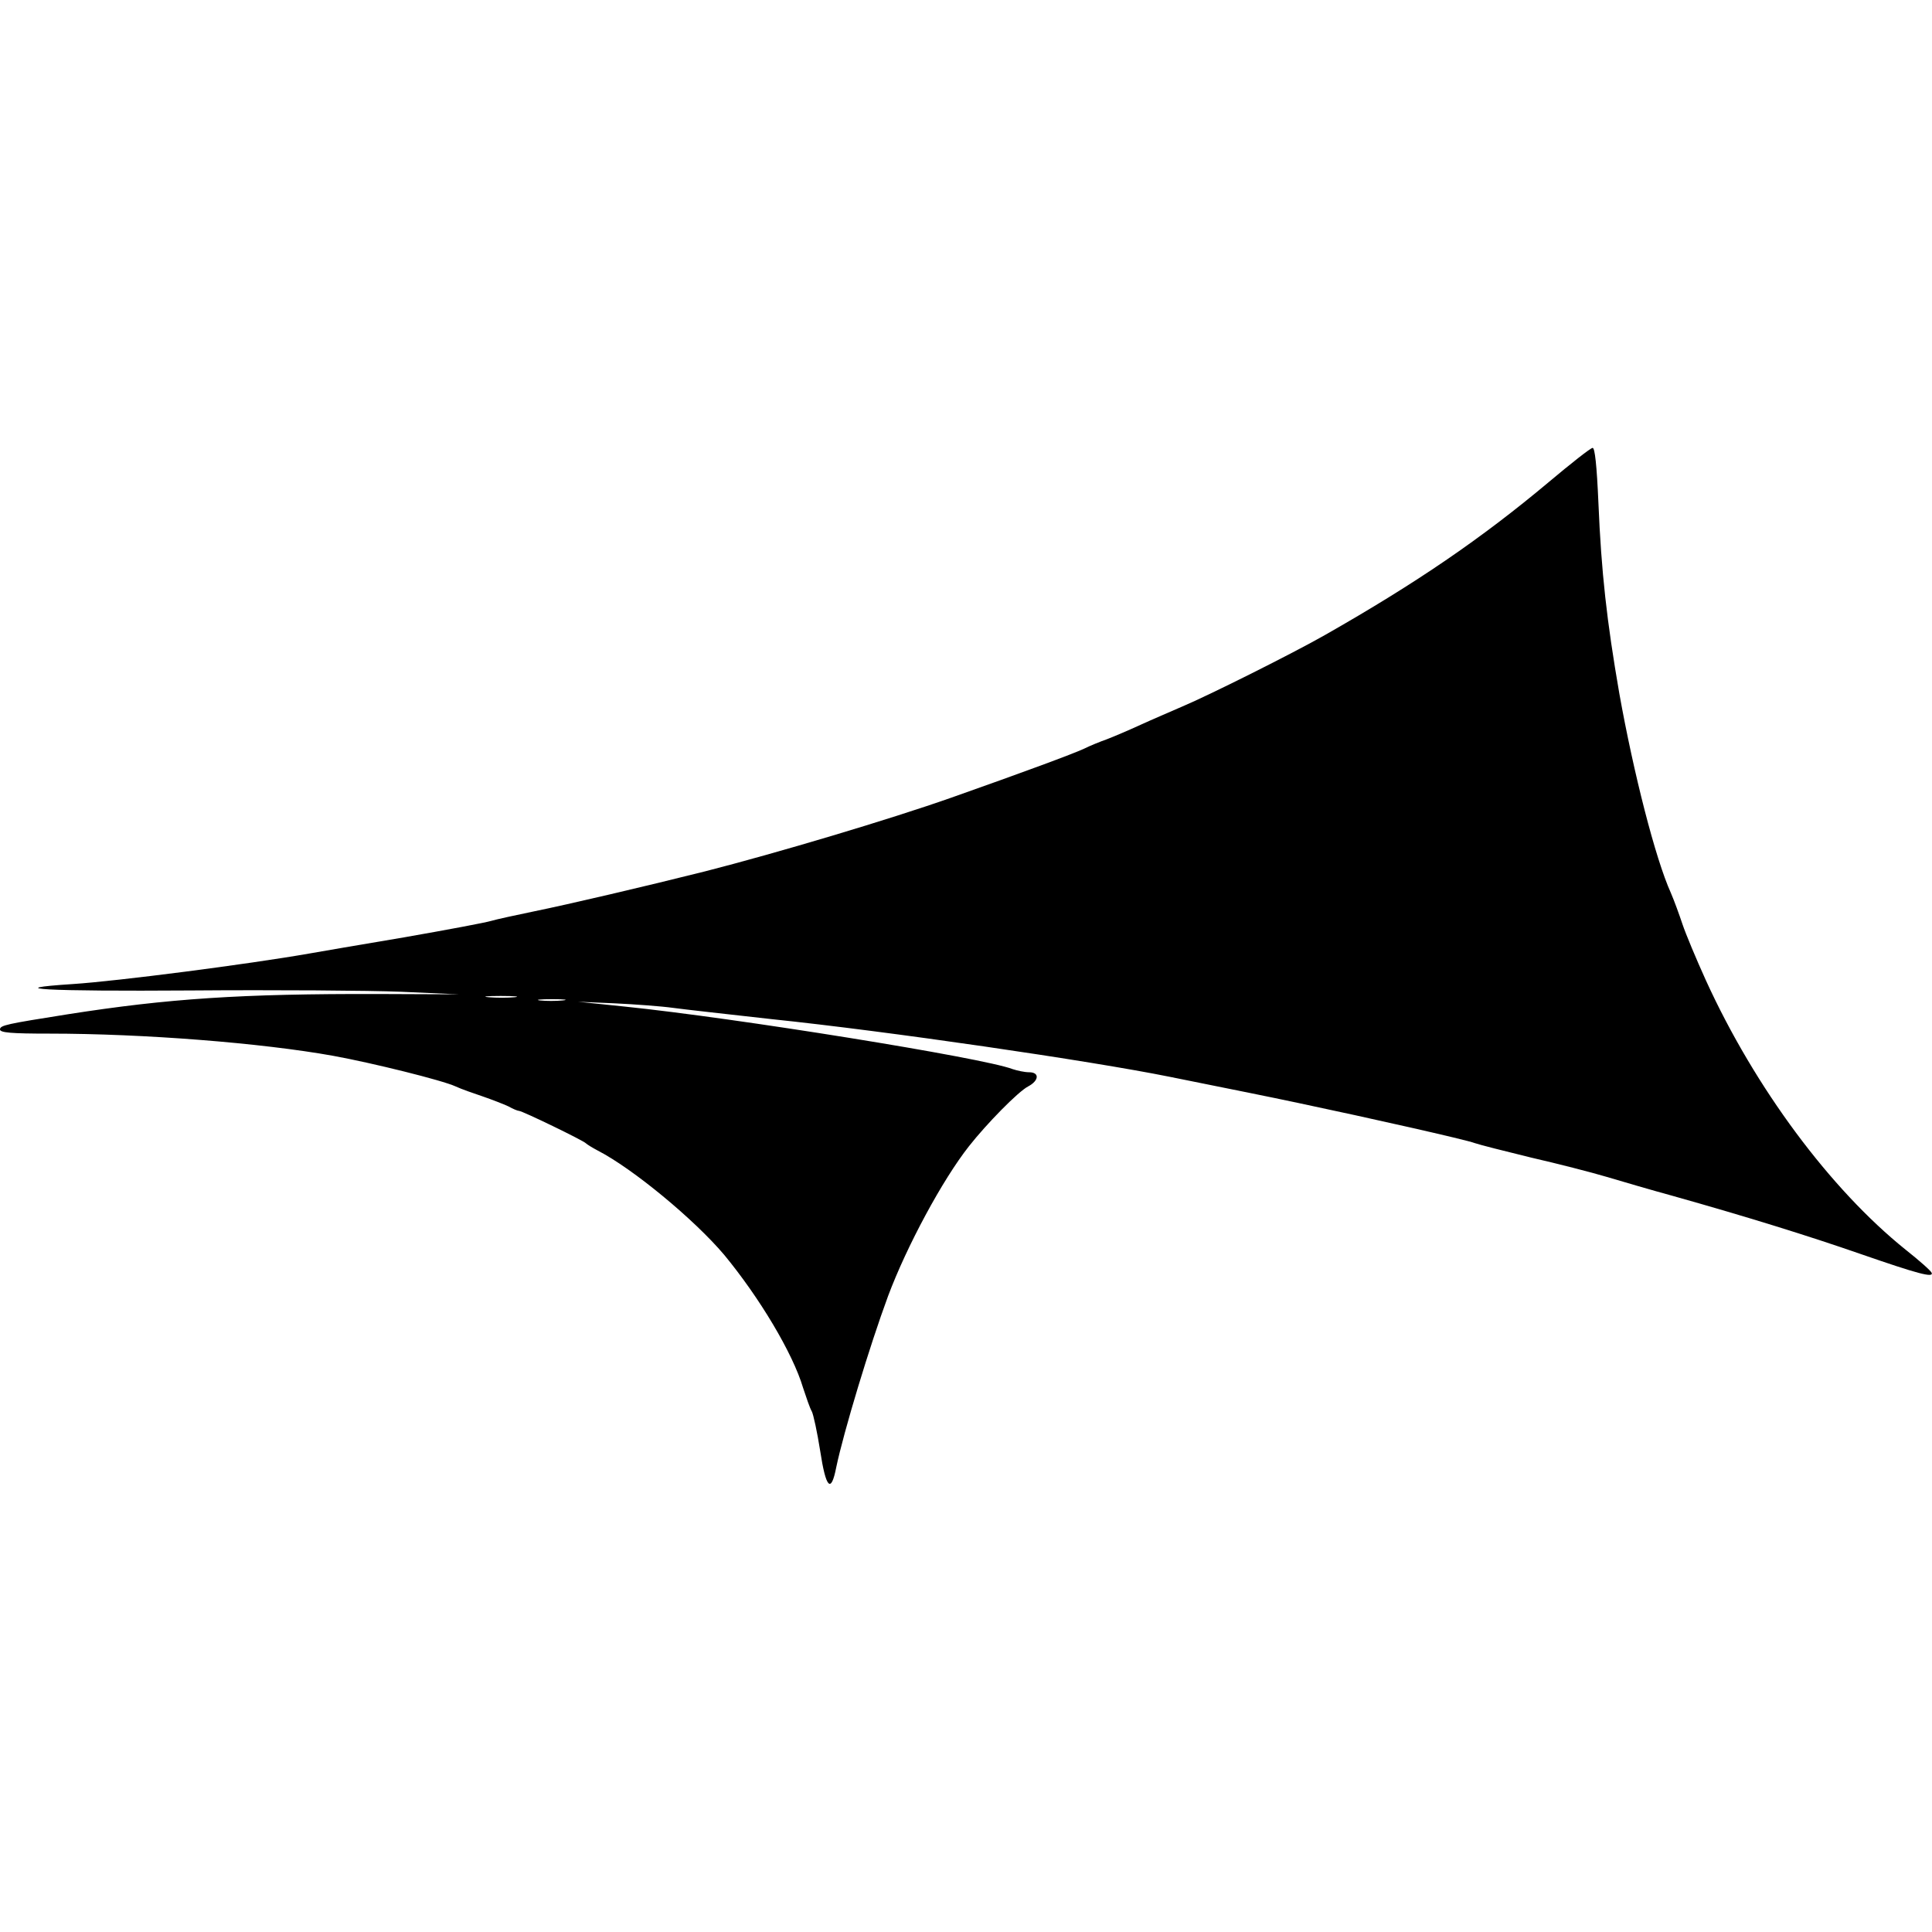 <?xml version="1.0" standalone="no"?>
<!DOCTYPE svg PUBLIC "-//W3C//DTD SVG 20010904//EN"
 "http://www.w3.org/TR/2001/REC-SVG-20010904/DTD/svg10.dtd">
<svg version="1.0" xmlns="http://www.w3.org/2000/svg"
 width="600pt" height="600pt" viewBox="0 0 600 600"
 preserveAspectRatio="xMidYMid meet">
<g transform="translate(0,600) scale(0.1,-0.1)"
fill="#000000" stroke="none">
<path d="M4810 4503 c-210 -176 -412 -314 -695 -475 -100 -57 -360 -187 -443
-222 -34 -15 -93 -40 -130 -57 -37 -17 -84 -37 -105 -45 -20 -7 -52 -20 -70
-29 -34 -16 -191 -74 -412 -152 -193 -68 -542 -172 -765 -229 -187 -47 -427
-103 -530 -124 -58 -12 -118 -25 -135 -30 -16 -5 -138 -28 -270 -51 -132 -22
-264 -45 -293 -50 -194 -34 -598 -86 -735 -95 -231 -15 -86 -23 366 -20 259 2
553 0 652 -4 l180 -8 -250 1 c-427 1 -652 -14 -965 -63 -189 -30 -210 -34
-210 -47 0 -10 34 -13 153 -13 293 0 660 -29 882 -69 121 -22 339 -76 380 -95
17 -8 54 -21 84 -31 29 -10 65 -24 80 -31 14 -8 29 -14 33 -14 10 0 202 -93
208 -101 3 -3 19 -13 36 -22 109 -56 300 -214 393 -324 109 -132 213 -305 245
-413 10 -30 21 -63 27 -73 5 -9 17 -65 26 -122 18 -118 34 -134 50 -52 23 110
104 378 161 532 58 155 169 361 251 465 55 70 153 170 184 186 34 18 36 44 3
44 -14 0 -37 5 -52 10 -91 35 -862 159 -1204 194 l-145 15 115 -5 c63 -3 144
-9 180 -14 36 -5 173 -20 306 -35 365 -38 988 -129 1236 -179 233 -47 294 -59
398 -81 223 -47 525 -115 550 -125 14 -5 93 -25 175 -45 83 -19 188 -46 235
-60 47 -14 139 -41 205 -59 231 -65 421 -124 585 -181 176 -61 225 -74 219
-58 -2 6 -38 38 -81 72 -234 188 -468 503 -620 836 -30 66 -63 145 -73 175
-10 30 -26 74 -36 97 -48 106 -116 373 -160 619 -39 225 -56 377 -65 593 -5
115 -11 171 -18 170 -6 0 -67 -48 -136 -106z m-3212 -1600 c-21 -2 -57 -2 -80
0 -24 2 -7 4 37 4 44 0 63 -2 43 -4z m149 -10 c-20 -2 -52 -2 -70 0 -17 2 0 4
38 4 39 0 53 -2 32 -4z"/>
</g>
</svg>
